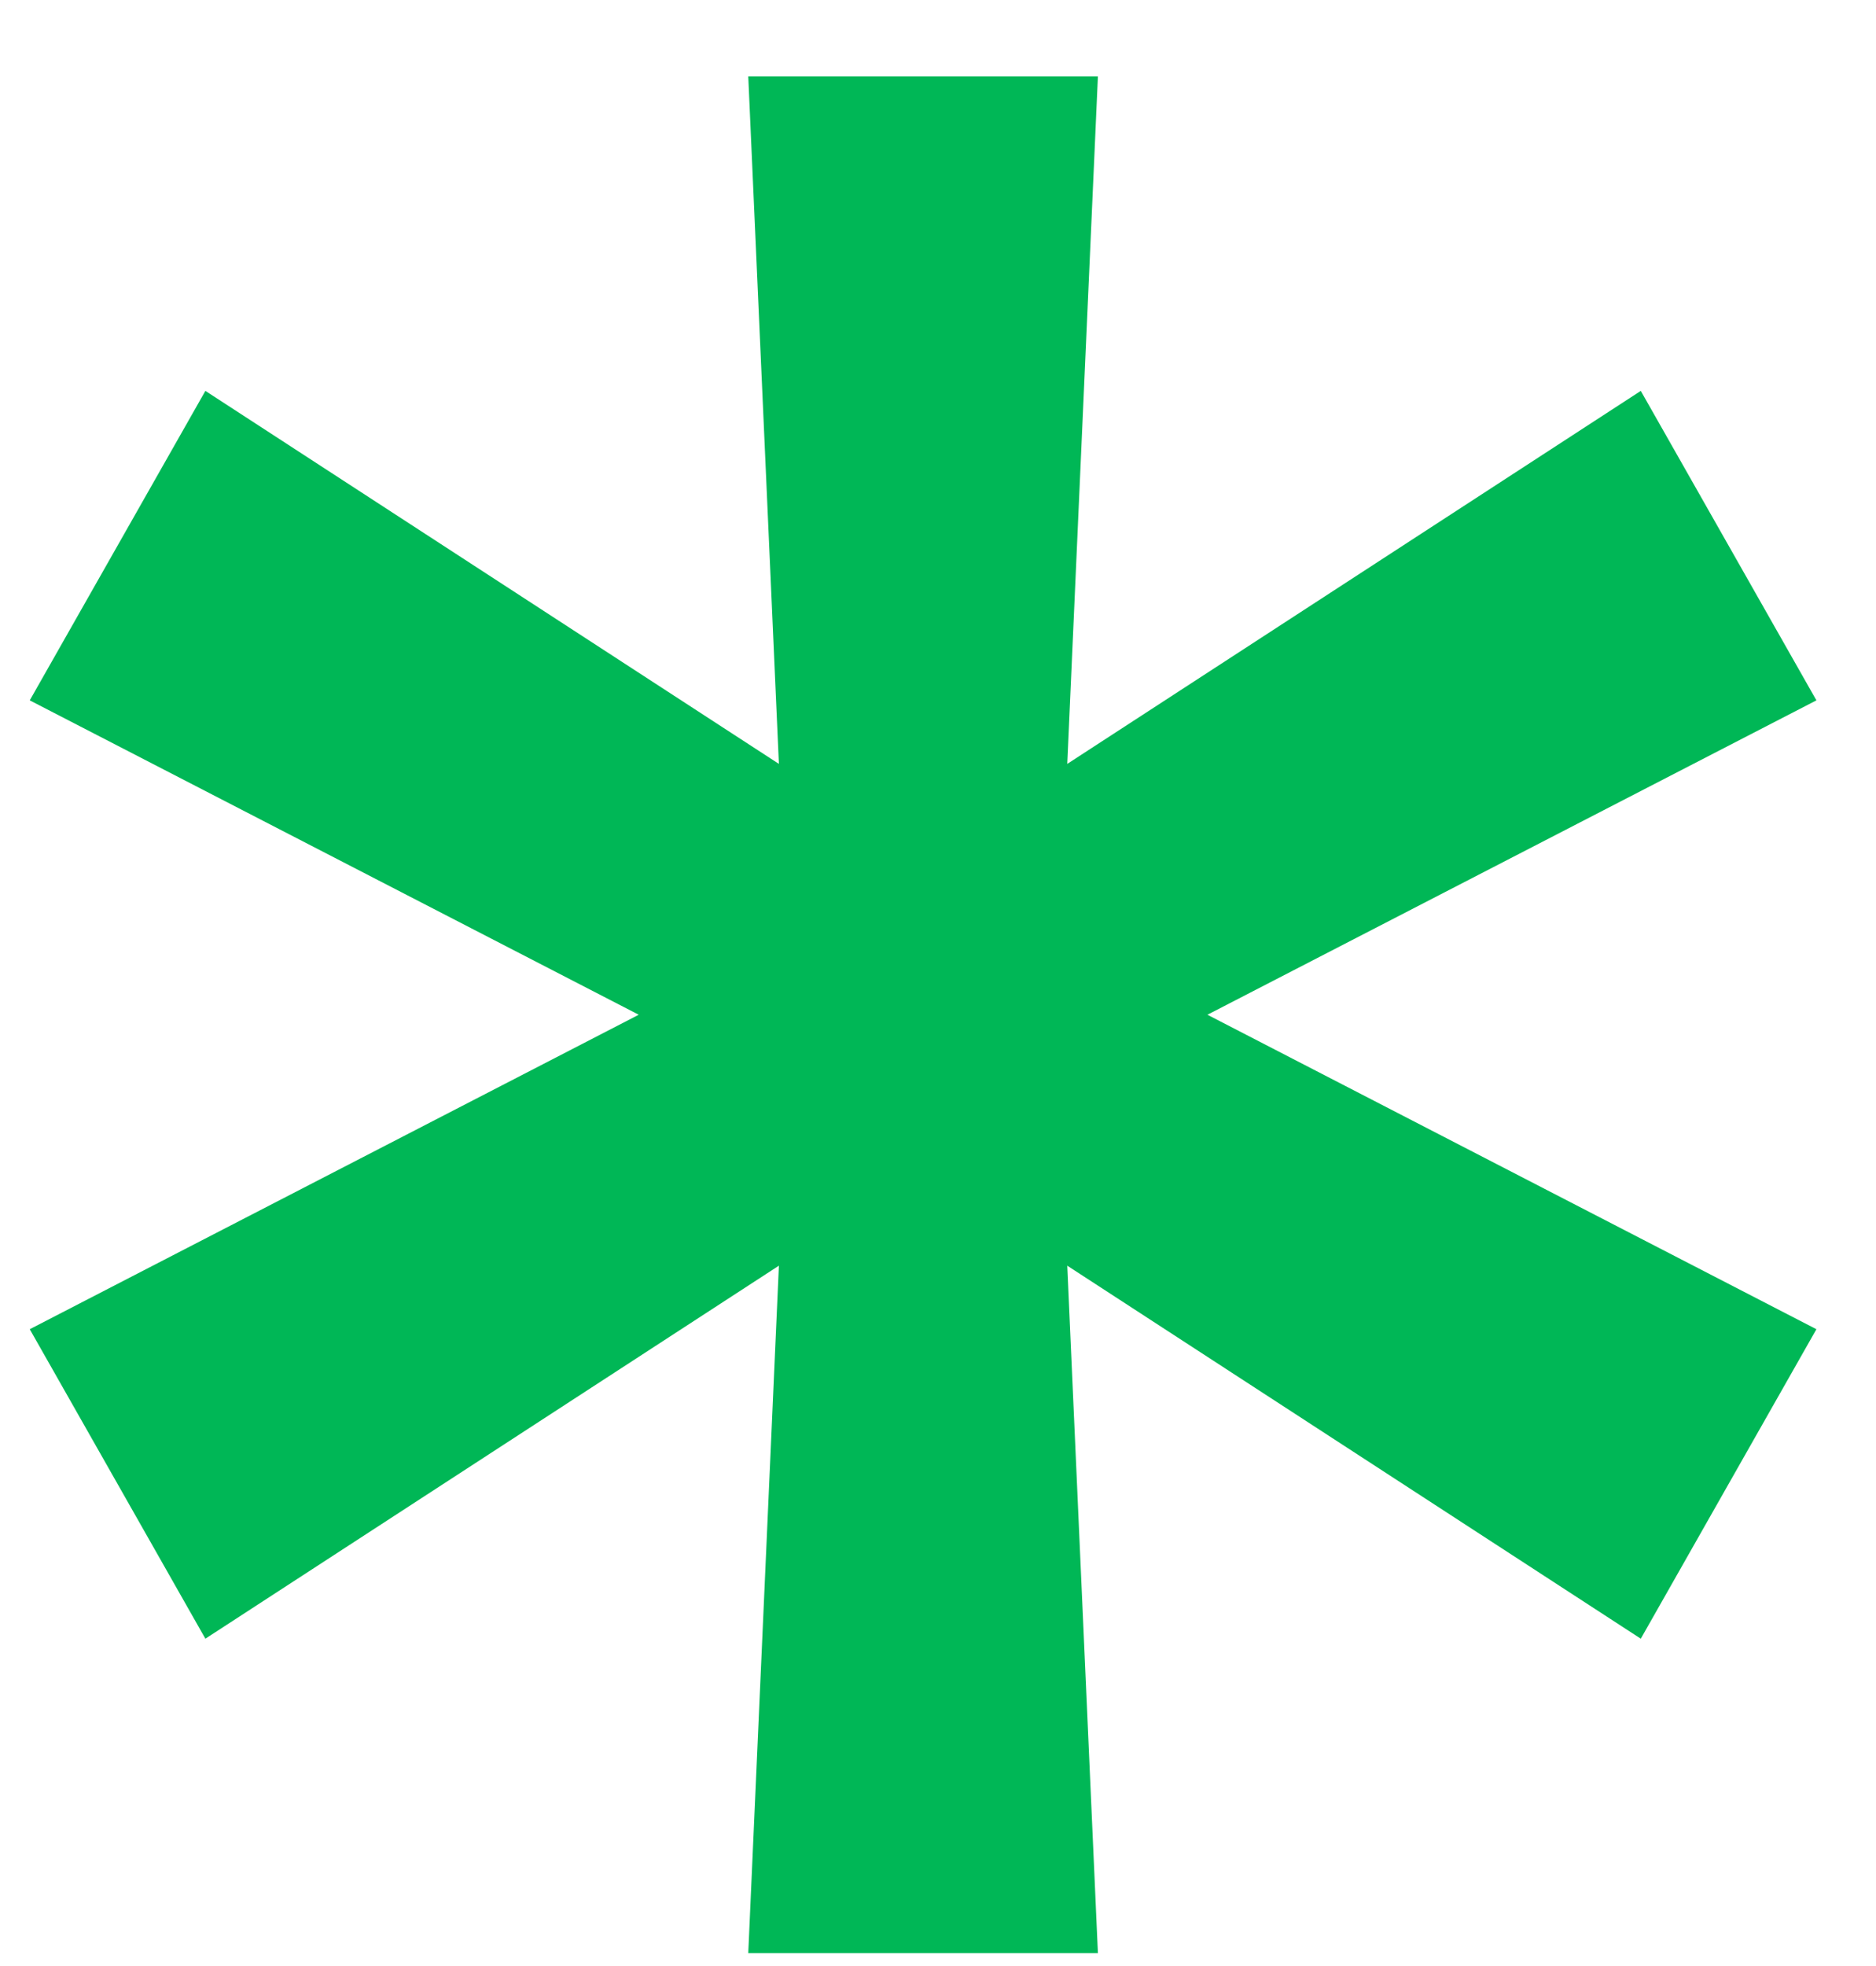 <svg width="21" height="22" viewBox="0 0 21 22" fill="none" xmlns="http://www.w3.org/2000/svg">
<path d="M8.376 21.855L8.719 14.163L2.299 18.337L0.333 14.874L7.15 11.355L0.333 7.837L2.299 4.374L8.719 8.548L8.376 0.855H12.29L11.947 8.548L18.367 4.374L20.333 7.837L13.516 11.355L20.333 14.874L18.367 18.337L11.947 14.163L12.29 21.855H8.376Z" fill="#00B756"/>
</svg>
